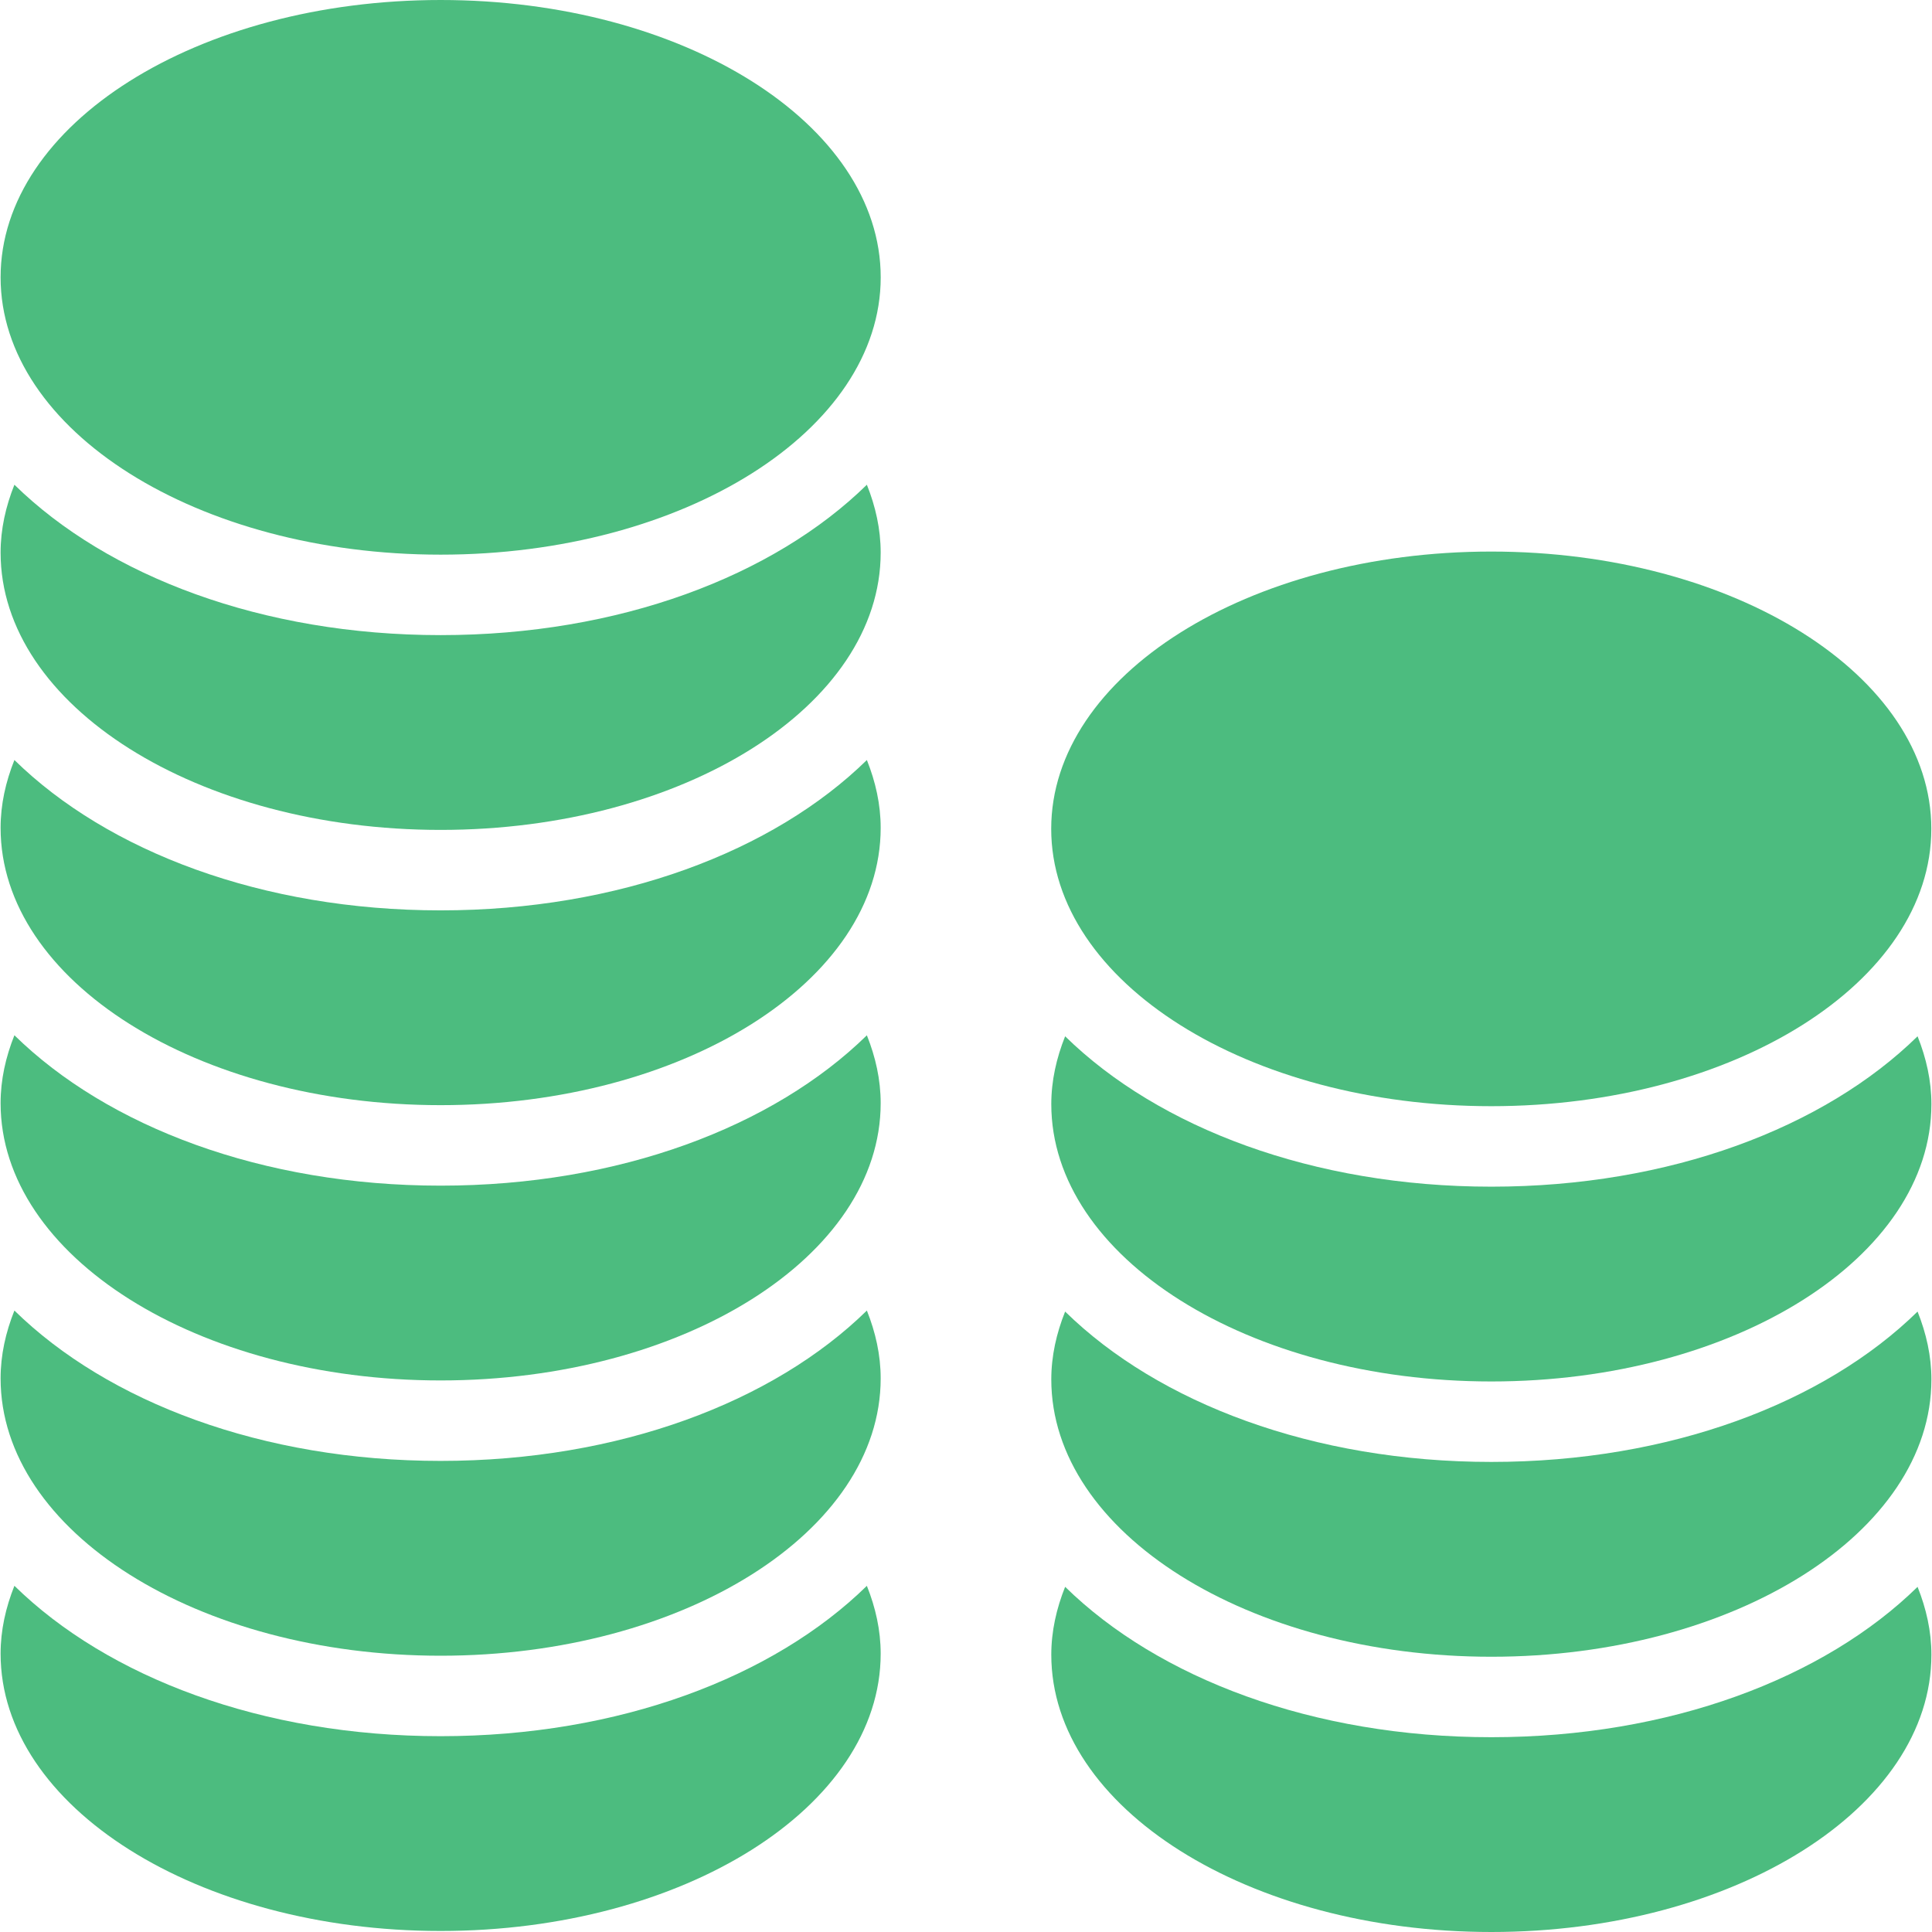 <svg width="68" height="68" viewBox="0 0 68 68" fill="none" xmlns="http://www.w3.org/2000/svg">
<g clip-path="url(#clip0)">
<path d="M52.487 38.934C61.041 38.934 67.976 34.564 67.976 29.173C67.976 23.783 61.041 19.413 52.487 19.413C43.933 19.413 36.999 23.783 36.999 29.173C36.999 34.564 43.933 38.934 52.487 38.934Z" fill="#4CBC7F"/>
<path d="M67.492 36.474C64.206 39.694 58.77 41.767 52.491 41.767C46.212 41.767 40.775 39.693 37.489 36.474C37.183 37.24 37.002 38.037 37.002 38.862C37.002 44.253 43.937 48.623 52.491 48.623C61.044 48.623 67.979 44.253 67.979 38.862C67.979 38.037 67.798 37.24 67.492 36.474Z" fill="#4CBC7F"/>
<path d="M67.492 46.163C64.206 49.382 58.77 51.455 52.491 51.455C46.212 51.455 40.775 49.382 37.489 46.163C37.183 46.928 37.002 47.725 37.002 48.551C37.002 53.941 43.937 58.312 52.491 58.312C61.044 58.312 67.979 53.941 67.979 48.551C67.979 47.726 67.798 46.928 67.492 46.163Z" fill="#4CBC7F"/>
<path d="M67.492 55.852C64.206 59.071 58.77 61.144 52.491 61.144C46.212 61.144 40.775 59.071 37.489 55.851C37.183 56.617 37.002 57.414 37.002 58.24C37.002 63.63 43.937 68 52.491 68C61.044 68 67.979 63.63 67.979 58.24C67.979 57.414 67.798 56.617 67.492 55.852Z" fill="#4CBC7F"/>
<path d="M15.509 19.522C24.063 19.522 30.998 15.152 30.998 9.761C30.998 4.37 24.063 0 15.509 0C6.955 0 0.021 4.37 0.021 9.761C0.021 15.152 6.955 19.522 15.509 19.522Z" fill="#4CBC7F"/>
<path d="M30.511 17.061C27.224 20.281 21.788 22.354 15.509 22.354C9.23 22.354 3.794 20.28 0.507 17.061C0.201 17.827 0.021 18.624 0.021 19.45C0.021 24.84 6.955 29.21 15.509 29.21C24.063 29.21 30.997 24.84 30.997 19.45C30.997 18.624 30.817 17.827 30.511 17.061Z" fill="#4CBC7F"/>
<path d="M30.511 26.75C27.224 29.969 21.788 32.042 15.509 32.042C9.23 32.042 3.794 29.969 0.507 26.75C0.201 27.515 0.021 28.312 0.021 29.138C0.021 34.529 6.955 38.898 15.509 38.898C24.063 38.898 30.997 34.529 30.997 29.138C30.997 28.312 30.817 27.515 30.511 26.75Z" fill="#4CBC7F"/>
<path d="M30.511 36.439C27.224 39.658 21.788 41.731 15.509 41.731C9.23 41.731 3.794 39.658 0.507 36.438C0.201 37.204 0.021 38.001 0.021 38.827C0.021 44.217 6.955 48.587 15.509 48.587C24.063 48.587 30.997 44.217 30.997 38.827C30.997 38.001 30.817 37.204 30.511 36.439Z" fill="#4CBC7F"/>
<path d="M30.511 46.127C27.224 49.346 21.788 51.419 15.509 51.419C9.23 51.419 3.794 49.346 0.507 46.127C0.201 46.892 0.021 47.689 0.021 48.515C0.021 53.906 6.955 58.276 15.509 58.276C24.063 58.276 30.997 53.906 30.997 48.515C30.997 47.69 30.817 46.893 30.511 46.127Z" fill="#4CBC7F"/>
<path d="M30.511 55.816C27.224 59.035 21.788 61.108 15.509 61.108C9.23 61.108 3.794 59.035 0.507 55.815C0.201 56.581 0.021 57.378 0.021 58.204C0.021 63.594 6.955 67.964 15.509 67.964C24.063 67.964 30.997 63.594 30.997 58.204C30.997 57.378 30.817 56.581 30.511 55.816Z" fill="#4CBC7F"/>
</g>
<defs>
<clipPath id="clip0">
<rect width="68" height="68" fill="white"/>
</clipPath>
</defs>
</svg>
